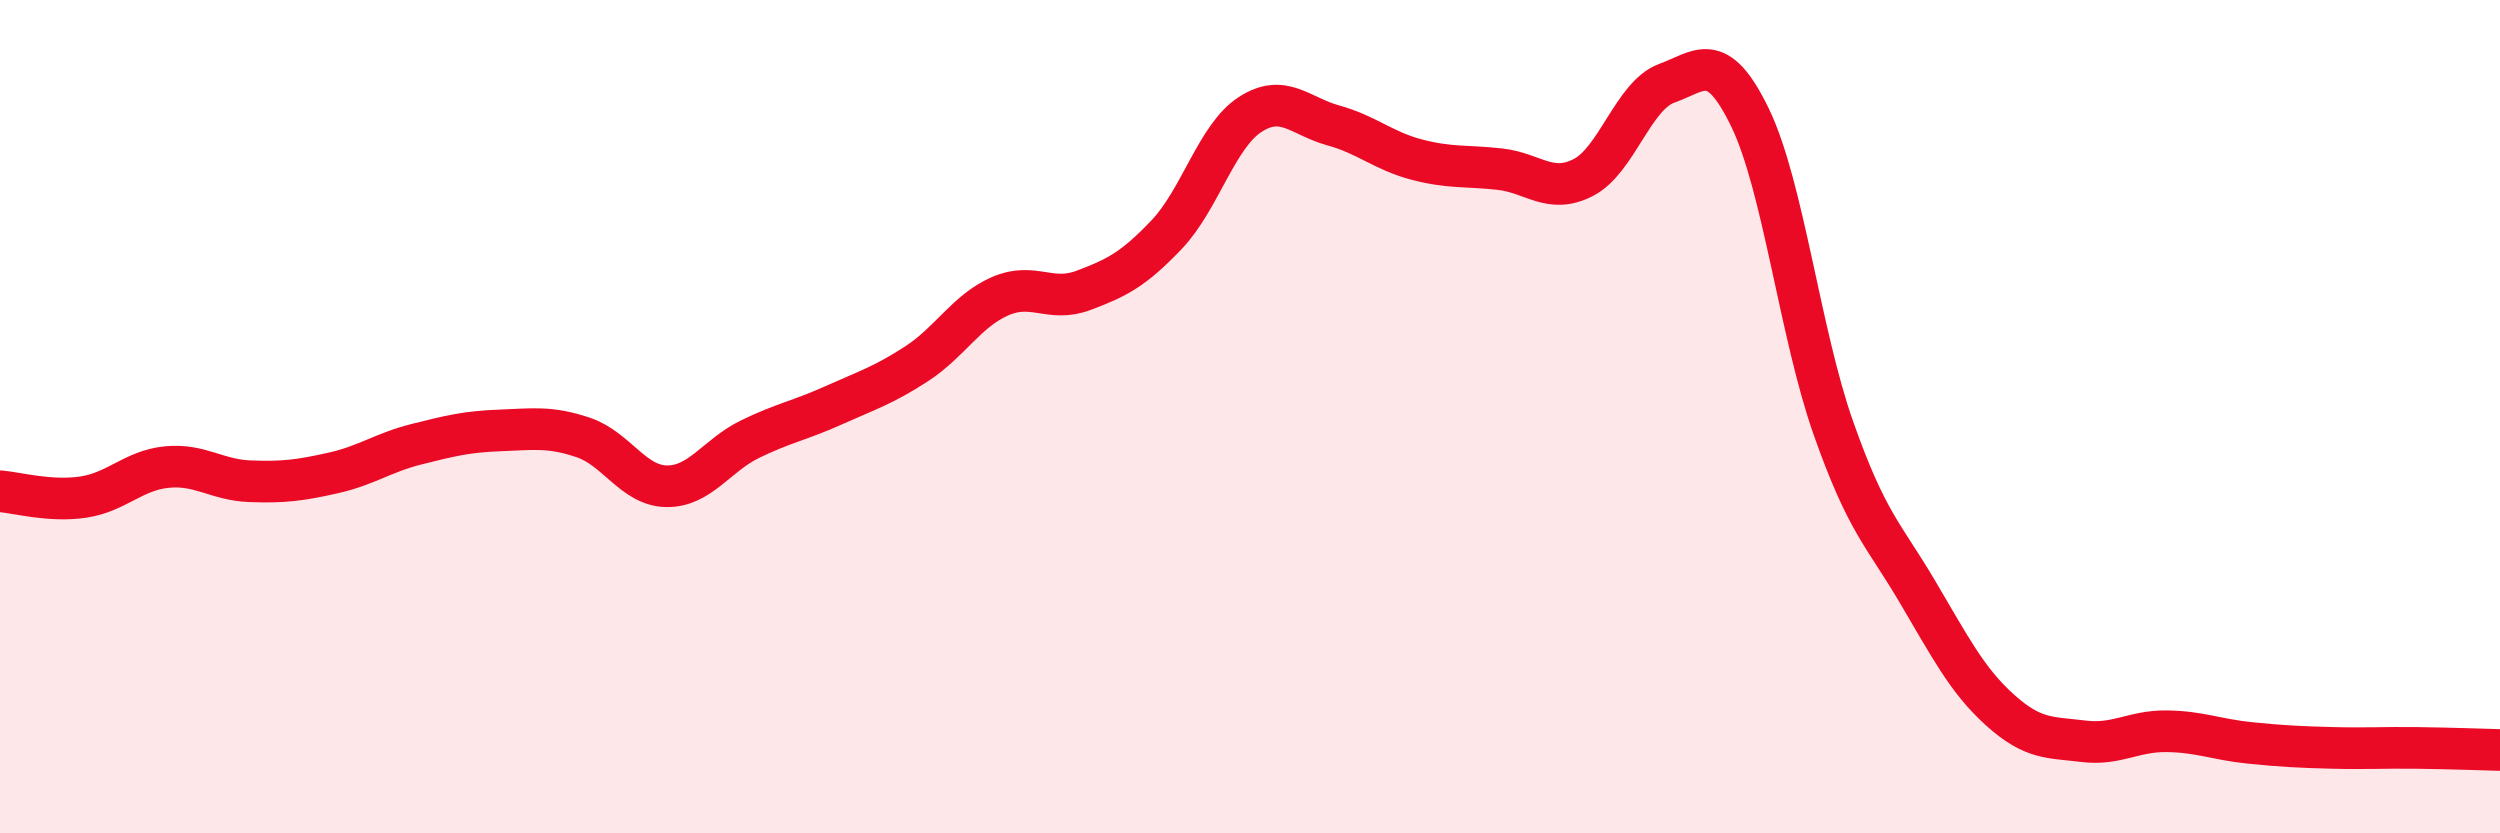 
    <svg width="60" height="20" viewBox="0 0 60 20" xmlns="http://www.w3.org/2000/svg">
      <path
        d="M 0,11.79 C 0.4,11.82 1.2,12.05 2,11.93 C 2.8,11.81 3.2,11.29 4,11.21 C 4.8,11.13 5.2,11.52 6,11.55 C 6.8,11.58 7.2,11.53 8,11.35 C 8.8,11.17 9.2,10.86 10,10.66 C 10.8,10.46 11.2,10.36 12,10.33 C 12.8,10.3 13.2,10.23 14,10.5 C 14.8,10.77 15.2,11.66 16,11.67 C 16.8,11.68 17.2,10.93 18,10.54 C 18.8,10.15 19.2,10.09 20,9.73 C 20.8,9.37 21.2,9.25 22,8.73 C 22.8,8.21 23.2,7.46 24,7.11 C 24.8,6.76 25.2,7.27 26,6.97 C 26.8,6.67 27.2,6.47 28,5.63 C 28.8,4.79 29.2,3.27 30,2.75 C 30.8,2.23 31.2,2.79 32,3.01 C 32.8,3.23 33.2,3.62 34,3.83 C 34.8,4.04 35.2,3.97 36,4.06 C 36.8,4.15 37.2,4.67 38,4.26 C 38.8,3.85 39.2,2.29 40,2 C 40.8,1.71 41.2,1.17 42,2.82 C 42.8,4.47 43.2,8 44,10.27 C 44.8,12.54 45.2,12.82 46,14.17 C 46.8,15.52 47.2,16.32 48,17.04 C 48.8,17.76 49.2,17.69 50,17.79 C 50.8,17.89 51.2,17.54 52,17.55 C 52.8,17.56 53.2,17.75 54,17.83 C 54.8,17.91 55.2,17.93 56,17.95 C 56.8,17.97 57.2,17.94 58,17.95 C 58.8,17.96 59.6,17.99 60,18L60 20L0 20Z"
        fill="#EB0A25"
        opacity="0.1"
        stroke-linecap="round"
        stroke-linejoin="round"
      />
      <path
        d="M 0,11.79 C 0.4,11.82 1.2,12.05 2,11.93 C 2.8,11.81 3.2,11.29 4,11.21 C 4.8,11.13 5.2,11.52 6,11.55 C 6.8,11.58 7.2,11.53 8,11.35 C 8.8,11.17 9.2,10.86 10,10.66 C 10.8,10.46 11.2,10.36 12,10.33 C 12.8,10.3 13.2,10.23 14,10.5 C 14.8,10.77 15.2,11.66 16,11.67 C 16.8,11.68 17.2,10.93 18,10.54 C 18.8,10.15 19.2,10.09 20,9.73 C 20.8,9.37 21.2,9.25 22,8.73 C 22.8,8.21 23.2,7.46 24,7.11 C 24.8,6.76 25.2,7.27 26,6.97 C 26.8,6.67 27.2,6.47 28,5.63 C 28.8,4.79 29.2,3.27 30,2.75 C 30.8,2.23 31.2,2.79 32,3.01 C 32.8,3.23 33.2,3.62 34,3.83 C 34.8,4.04 35.2,3.97 36,4.06 C 36.8,4.15 37.2,4.67 38,4.26 C 38.8,3.85 39.2,2.29 40,2 C 40.8,1.71 41.2,1.17 42,2.82 C 42.8,4.47 43.2,8 44,10.27 C 44.8,12.54 45.2,12.82 46,14.17 C 46.8,15.52 47.2,16.32 48,17.04 C 48.8,17.76 49.2,17.69 50,17.79 C 50.8,17.89 51.2,17.54 52,17.55 C 52.8,17.56 53.2,17.75 54,17.83 C 54.8,17.91 55.2,17.93 56,17.95 C 56.8,17.97 57.2,17.94 58,17.95 C 58.8,17.96 59.6,17.99 60,18"
        stroke="#EB0A25"
        stroke-width="1"
        fill="none"
        stroke-linecap="round"
        stroke-linejoin="round"
      />
    </svg>
  